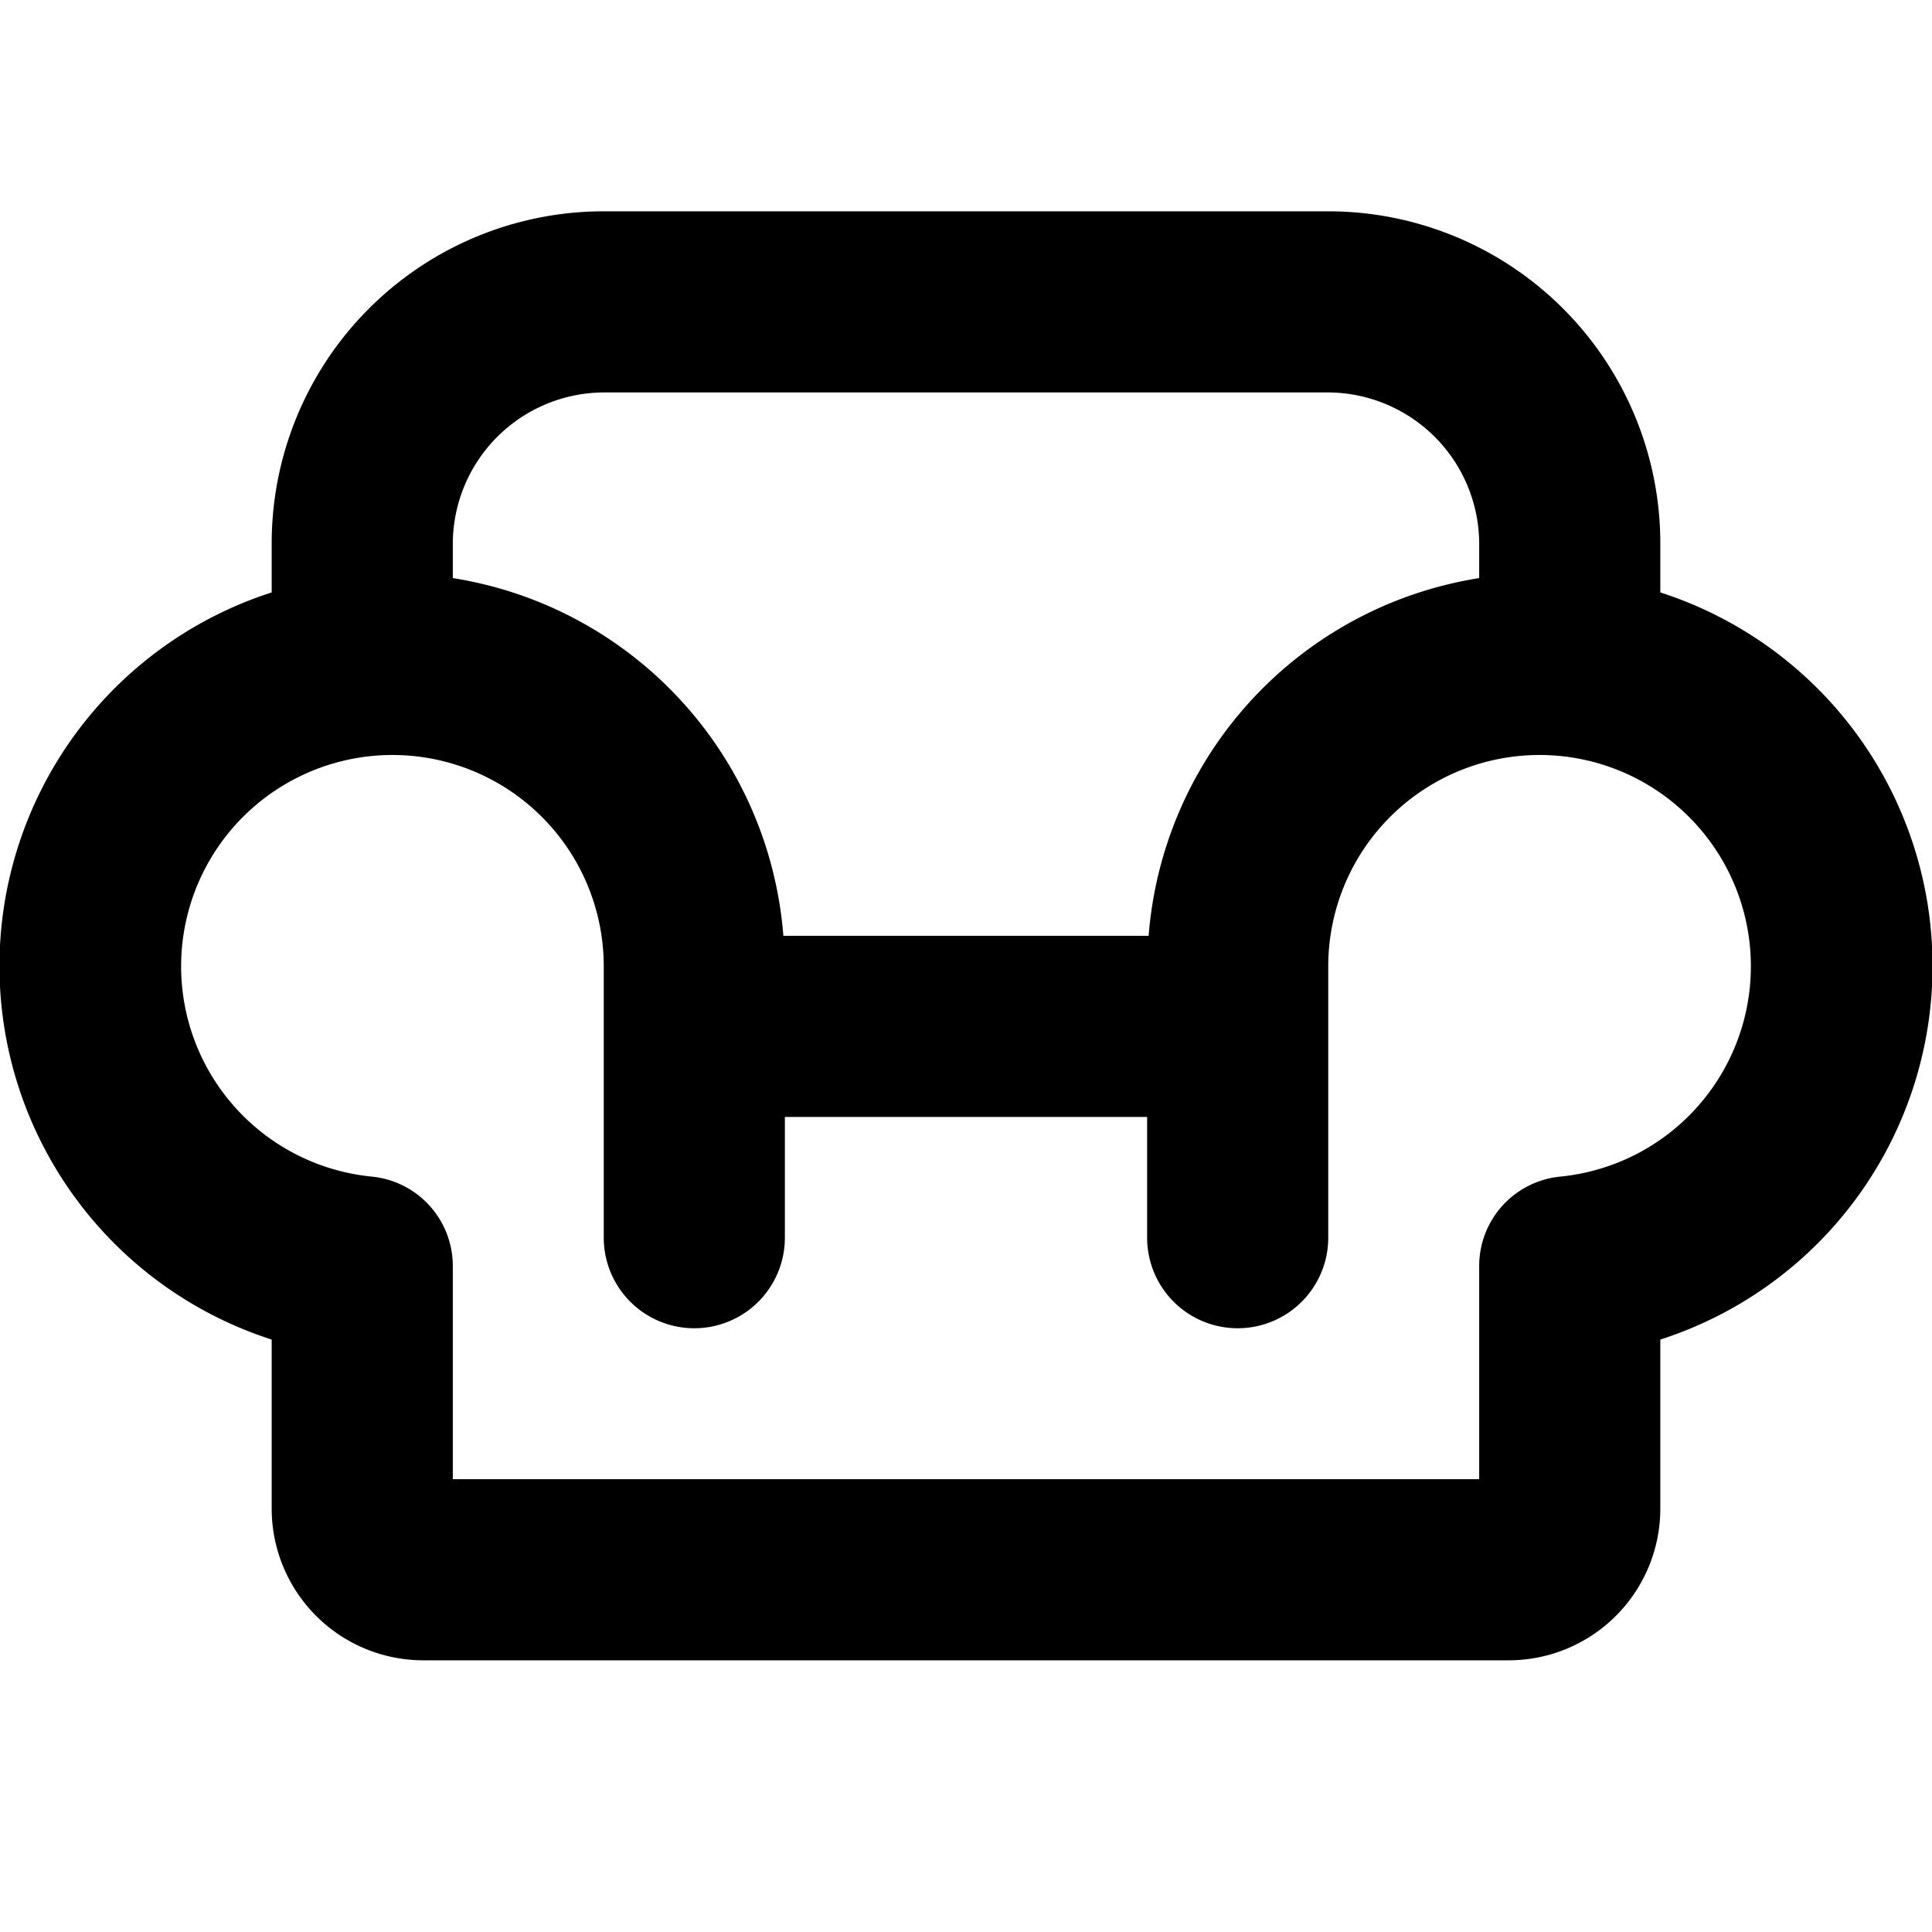<svg xmlns="http://www.w3.org/2000/svg" viewBox="0 0 256 256" fill="currentColor"><path d="M220,78.5V72a44,44,0,0,0-44-44H80A44,44,0,0,0,36,72v6.5a52,52,0,0,0,0,99V200a20.1,20.1,0,0,0,20,20H200a20.1,20.1,0,0,0,20-20V177.5a52,52,0,0,0,0-99ZM80,52h96a20.1,20.1,0,0,1,20,20v4.6A52.1,52.1,0,0,0,152.2,124H103.8A52.1,52.1,0,0,0,60,76.6V72A20.1,20.1,0,0,1,80,52ZM206.8,155.9A11.9,11.9,0,0,0,196,167.8V196H60V167.8a11.9,11.9,0,0,0-10.8-11.9A28,28,0,1,1,80,128v36a12,12,0,0,0,24,0V148h48v16a12,12,0,0,0,24,0V128a28,28,0,1,1,30.8,27.9Z"/></svg>